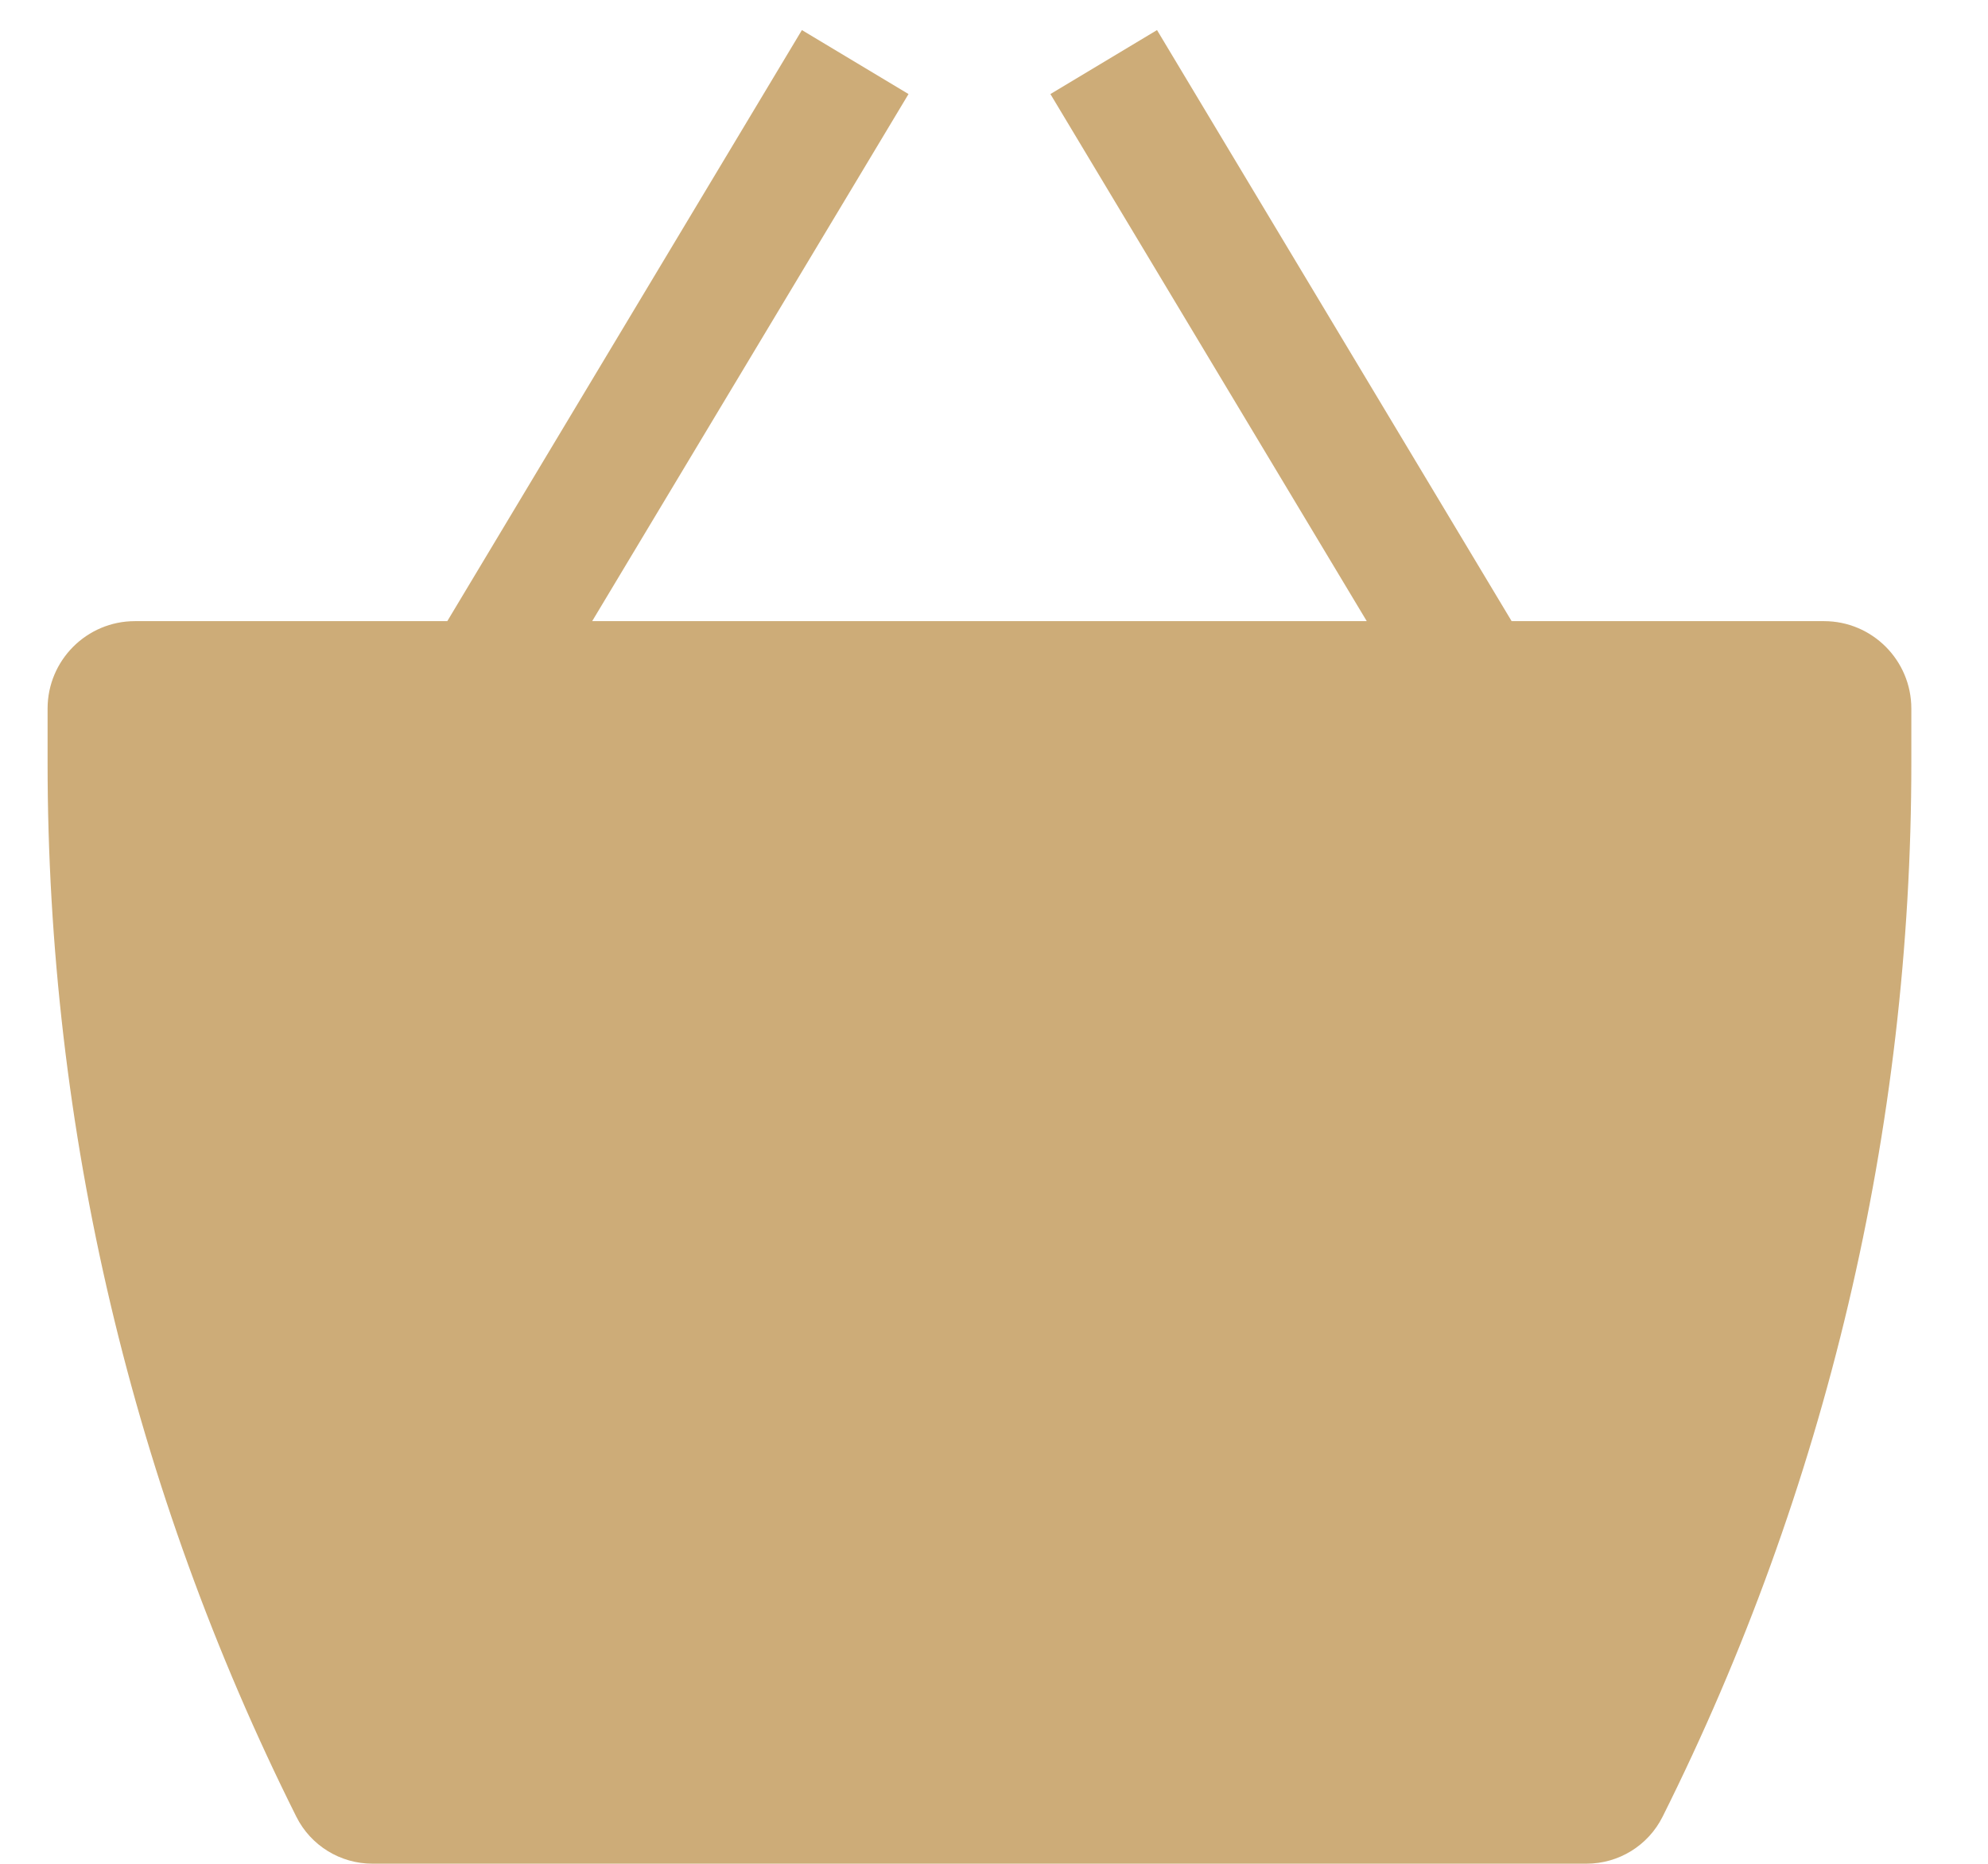<?xml version="1.0" encoding="UTF-8"?> <svg xmlns="http://www.w3.org/2000/svg" width="16" height="15" viewBox="0 0 16 15" fill="none"><path d="M7.312 0.757L4.766 4.999H11L8.454 0.757L9.312 0.242L12.166 4.999H14.68C15.068 4.999 15.383 5.314 15.383 5.703V6.141C15.383 9.085 14.697 11.988 13.381 14.621C13.265 14.853 13.028 14.999 12.769 14.999H2.997C2.738 14.999 2.501 14.853 2.385 14.621C1.068 11.988 0.383 9.085 0.383 6.141V5.703C0.383 5.314 0.698 4.999 1.086 4.999H3.6L6.454 0.242L7.312 0.757Z" fill="#CDAC78"></path></svg> 